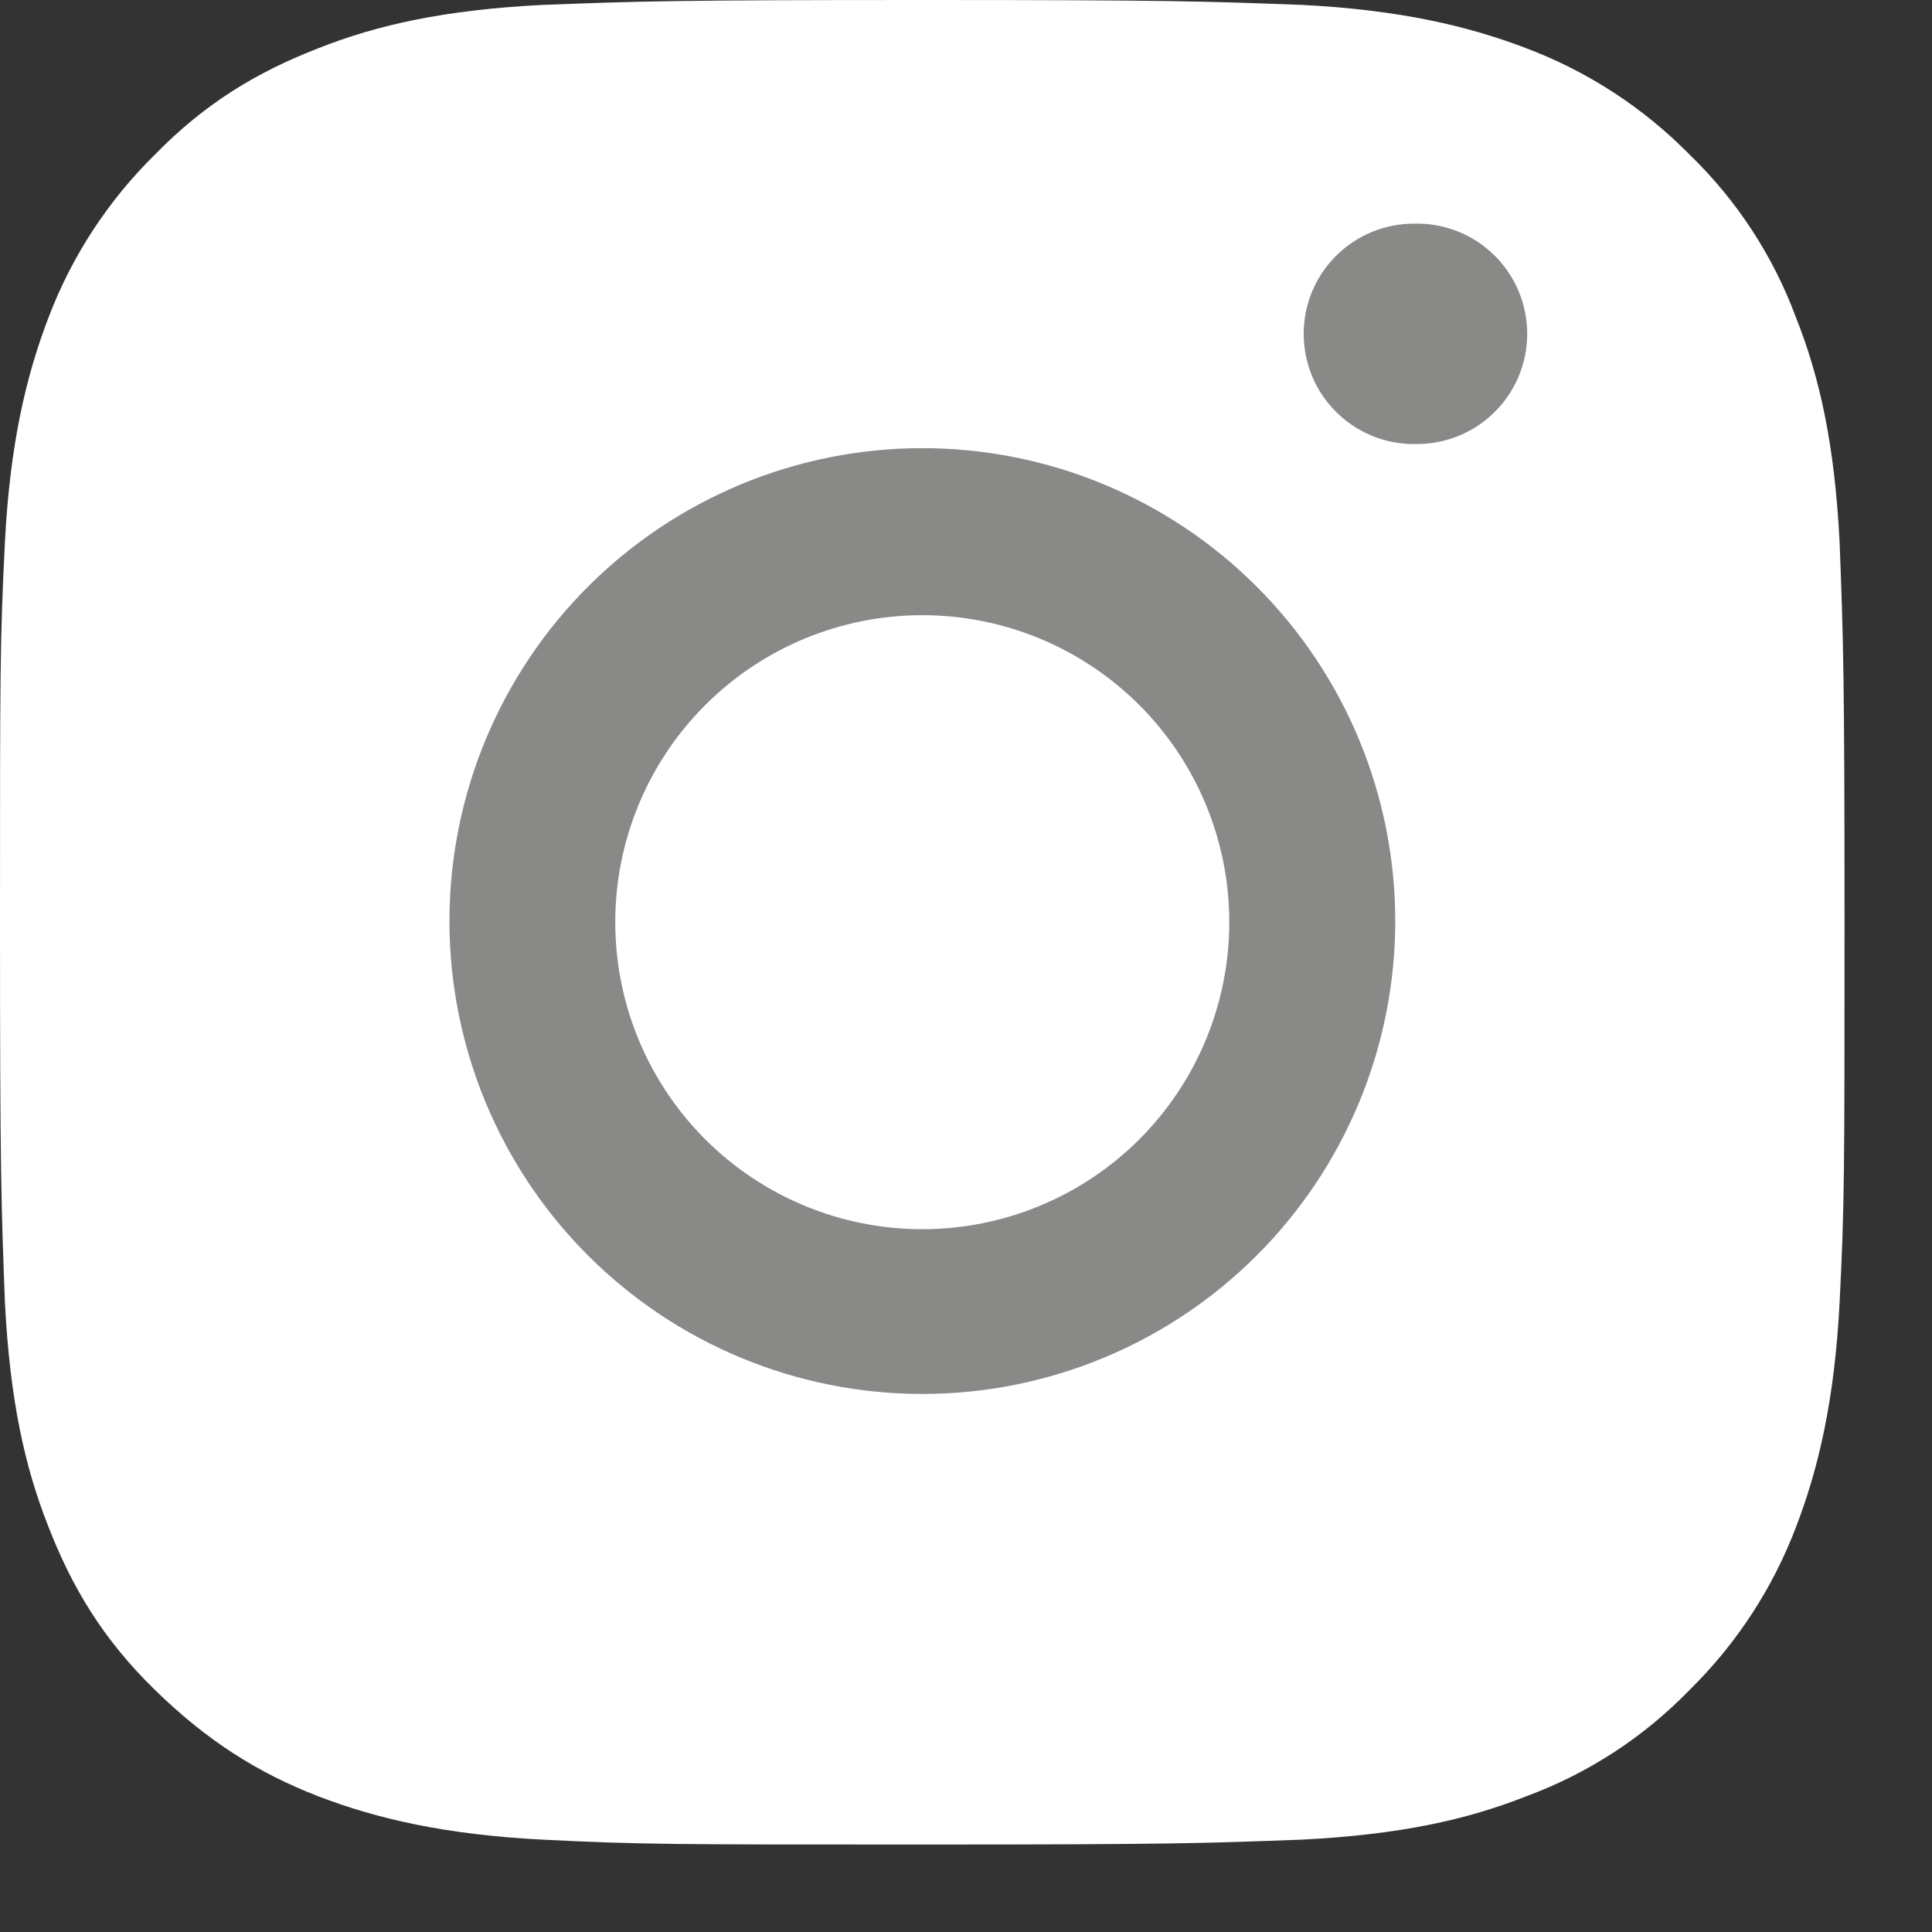 <?xml version="1.0" encoding="UTF-8"?> <svg xmlns="http://www.w3.org/2000/svg" width="127" height="127" viewBox="0 0 127 127" fill="none"><rect x="0" y="0" width="127" height="127" fill="#333333" stroke="none"/> <g clip-path="url(#clip0_267_155)"> <path d="M60.625 0C44.184 0 42.072 0.081 35.641 0.323C29.216 0.652 24.823 1.628 20.915 3.175C16.931 4.722 13.508 6.754 10.177 10.171C7.093 13.201 4.704 16.865 3.175 20.909C1.709 24.742 0.652 29.221 0.323 35.647C0 42.072 0 44.184 0 60.625C0 77.066 0.081 79.179 0.323 85.609C0.652 92.034 1.628 96.427 3.175 100.336C4.722 104.319 6.754 107.742 10.171 111.073C13.589 114.415 16.926 116.528 20.909 118.075C24.736 119.541 29.216 120.598 35.641 120.927C42.072 121.25 44.184 121.25 60.625 121.25C77.066 121.25 79.179 121.169 85.609 120.927C92.034 120.598 96.427 119.622 100.336 118.075C104.395 116.579 108.064 114.187 111.073 111.079C114.157 108.049 116.546 104.385 118.075 100.341C119.541 96.514 120.598 92.034 120.927 85.609C121.25 79.179 121.25 77.066 121.25 60.625C121.25 44.184 121.169 42.072 120.927 35.641C120.598 29.216 119.622 24.817 118.075 20.915C116.579 16.856 114.187 13.186 111.079 10.177C108.049 7.093 104.385 4.704 100.341 3.175C96.508 1.709 92.029 0.652 85.609 0.323C79.098 0.081 77.066 0 60.625 0Z" fill="white"></path> <path fill-rule="evenodd" clip-rule="evenodd" d="M29.545 60.545C29.545 56.463 30.349 52.421 31.911 48.649C33.474 44.878 35.764 41.451 38.65 38.564C41.537 35.677 44.964 33.388 48.735 31.825C52.507 30.263 56.549 29.459 60.631 29.459C64.713 29.459 68.756 30.263 72.527 31.825C76.299 33.388 79.726 35.677 82.612 38.564C85.499 41.451 87.789 44.878 89.351 48.649C90.913 52.421 91.717 56.463 91.717 60.545C91.717 64.627 90.913 68.67 89.351 72.441C87.789 76.213 85.499 79.64 82.612 82.526C79.726 85.413 76.299 87.703 72.527 89.265C68.756 90.827 64.713 91.631 60.631 91.631C56.549 91.631 52.507 90.827 48.735 89.265C44.964 87.703 41.537 85.413 38.65 82.526C35.764 79.64 33.474 76.213 31.911 72.441C30.349 68.67 29.545 64.627 29.545 60.545ZM40.444 60.62C40.444 63.27 40.966 65.895 41.98 68.343C42.995 70.792 44.481 73.017 46.355 74.891C48.229 76.765 50.454 78.251 52.902 79.266C55.351 80.28 57.975 80.802 60.626 80.802C63.276 80.802 65.9 80.28 68.349 79.266C70.797 78.251 73.022 76.765 74.896 74.891C76.77 73.017 78.257 70.792 79.271 68.343C80.285 65.895 80.807 63.27 80.807 60.62C80.807 55.268 78.681 50.135 74.896 46.35C71.111 42.565 65.978 40.439 60.626 40.439C55.273 40.439 50.14 42.565 46.355 46.35C42.57 50.135 40.444 55.268 40.444 60.62Z" fill="#898987"></path> <path d="M92.942 29.185C93.91 29.212 94.874 29.045 95.776 28.694C96.679 28.342 97.502 27.813 98.196 27.138C98.891 26.462 99.443 25.655 99.82 24.763C100.197 23.87 100.391 22.912 100.391 21.943C100.391 20.974 100.197 20.016 99.82 19.123C99.443 18.231 98.891 17.424 98.196 16.748C97.502 16.073 96.679 15.544 95.776 15.193C94.874 14.841 93.91 14.674 92.942 14.701C91.02 14.701 89.178 15.464 87.819 16.823C86.46 18.182 85.697 20.024 85.697 21.946C85.697 23.867 86.46 25.71 87.819 27.069C89.178 28.427 91.02 29.191 92.942 29.191V29.185Z" fill="#898987"></path> </g> <defs> <clipPath id="clip0_267_155"> <rect width="31.718" height="31.718" fill="white" transform="scale(4.004)"></rect> </clipPath> </defs> </svg> 